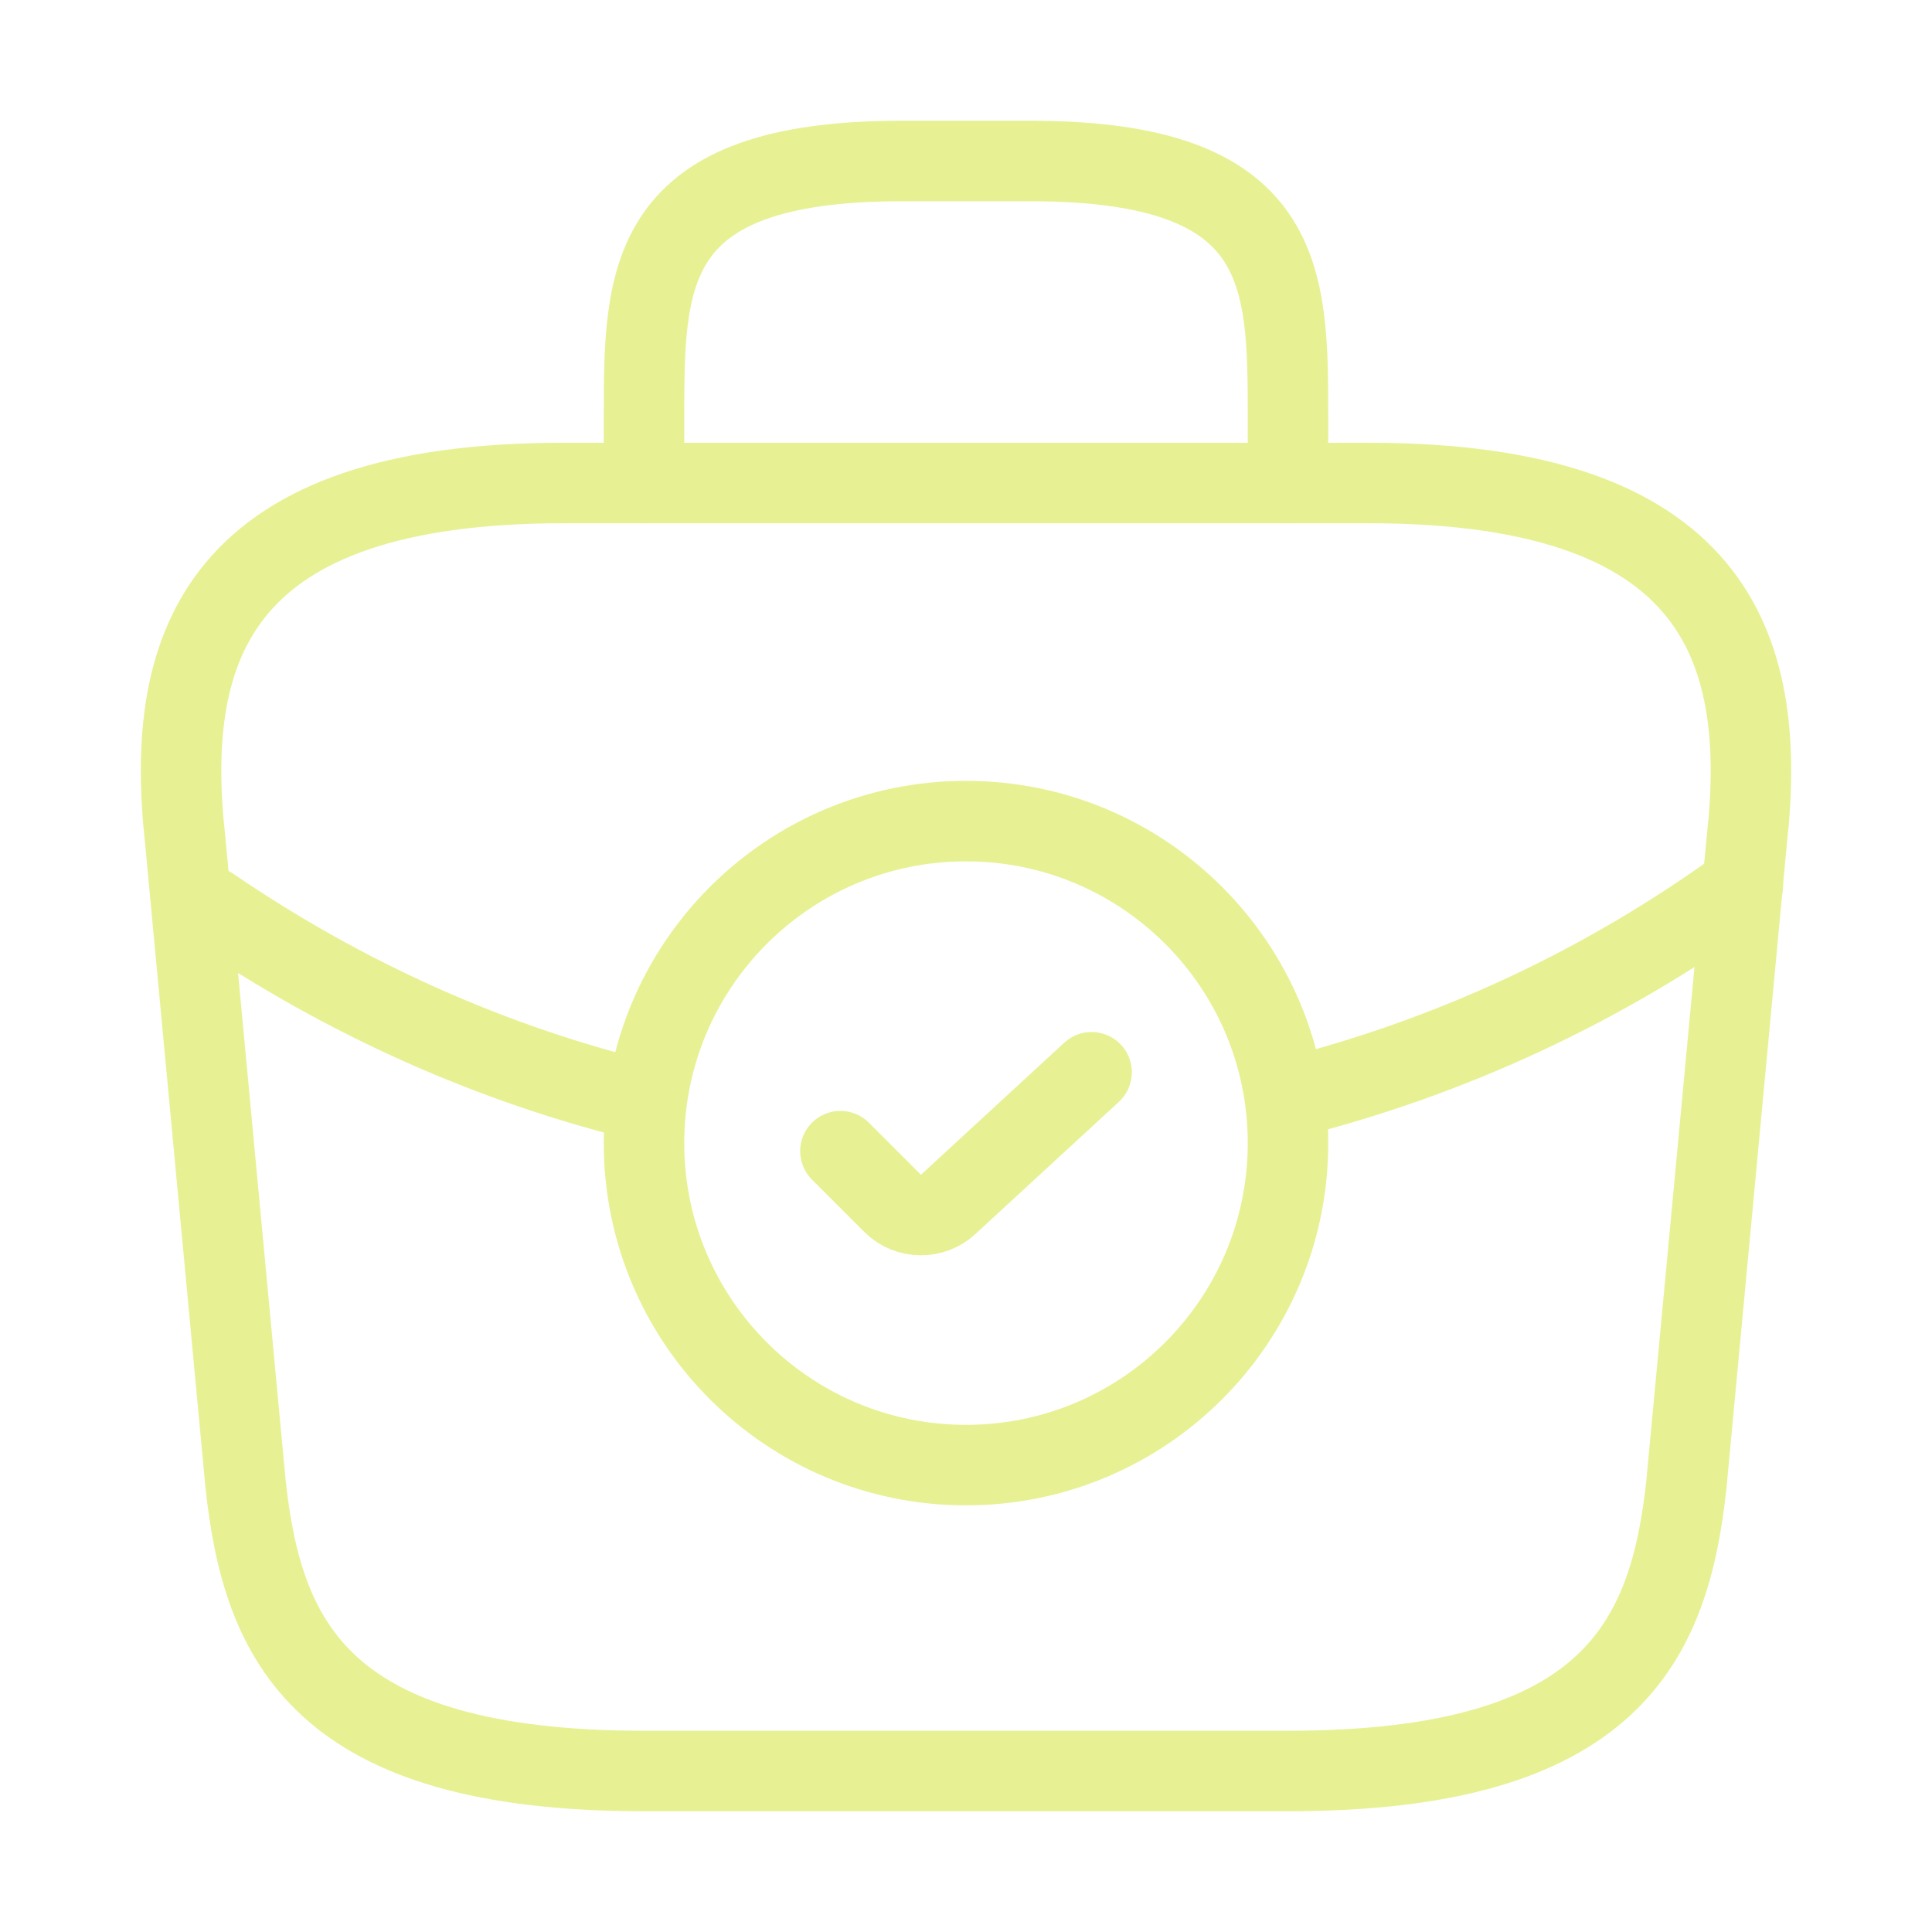 <svg width="48" height="48" viewBox="0 0 48 48" fill="none" xmlns="http://www.w3.org/2000/svg">
    <path d="M24 36.4C28.418 36.4 32 32.818 32 28.4C32 23.982 28.418 20.4 24 20.4C19.582 20.4 16 23.982 16 28.4C16 32.818 19.582 36.4 24 36.4Z" stroke="#E7F193" stroke-width="2" stroke-miterlimit="10" stroke-linecap="round" stroke-linejoin="round"/>
    <path d="M20.88 28.6L22.18 29.9C22.56 30.28 23.18 30.28 23.56 29.92L27.12 26.64" stroke="#E7F193" stroke-width="2" stroke-linecap="round" stroke-linejoin="round"/>
    <path d="M16 44H32C40.04 44 41.48 40.78 41.9 36.86L43.4 20.86C43.94 15.98 42.54 12 34 12H14C5.46 12 4.06 15.98 4.6 20.86L6.1 36.86C6.52 40.78 7.96 44 16 44Z" stroke="#E7F193" stroke-width="2" stroke-miterlimit="10" stroke-linecap="round" stroke-linejoin="round"/>
    <path d="M16 12V10.4C16 6.86 16 4 22.4 4H25.6C32 4 32 6.86 32 10.4V12" stroke="#E7F193" stroke-width="2" stroke-miterlimit="10" stroke-linecap="round" stroke-linejoin="round"/>
    <path d="M43.3 22C39.84 24.52 36 26.28 32.02 27.28" stroke="#E7F193" stroke-width="2" stroke-miterlimit="10" stroke-linecap="round" stroke-linejoin="round"/>
    <path d="M5.24 22.54C8.58 24.82 12.22 26.44 16 27.36" stroke="#E7F193" stroke-width="2" stroke-miterlimit="10" stroke-linecap="round" stroke-linejoin="round"/>
</svg>
